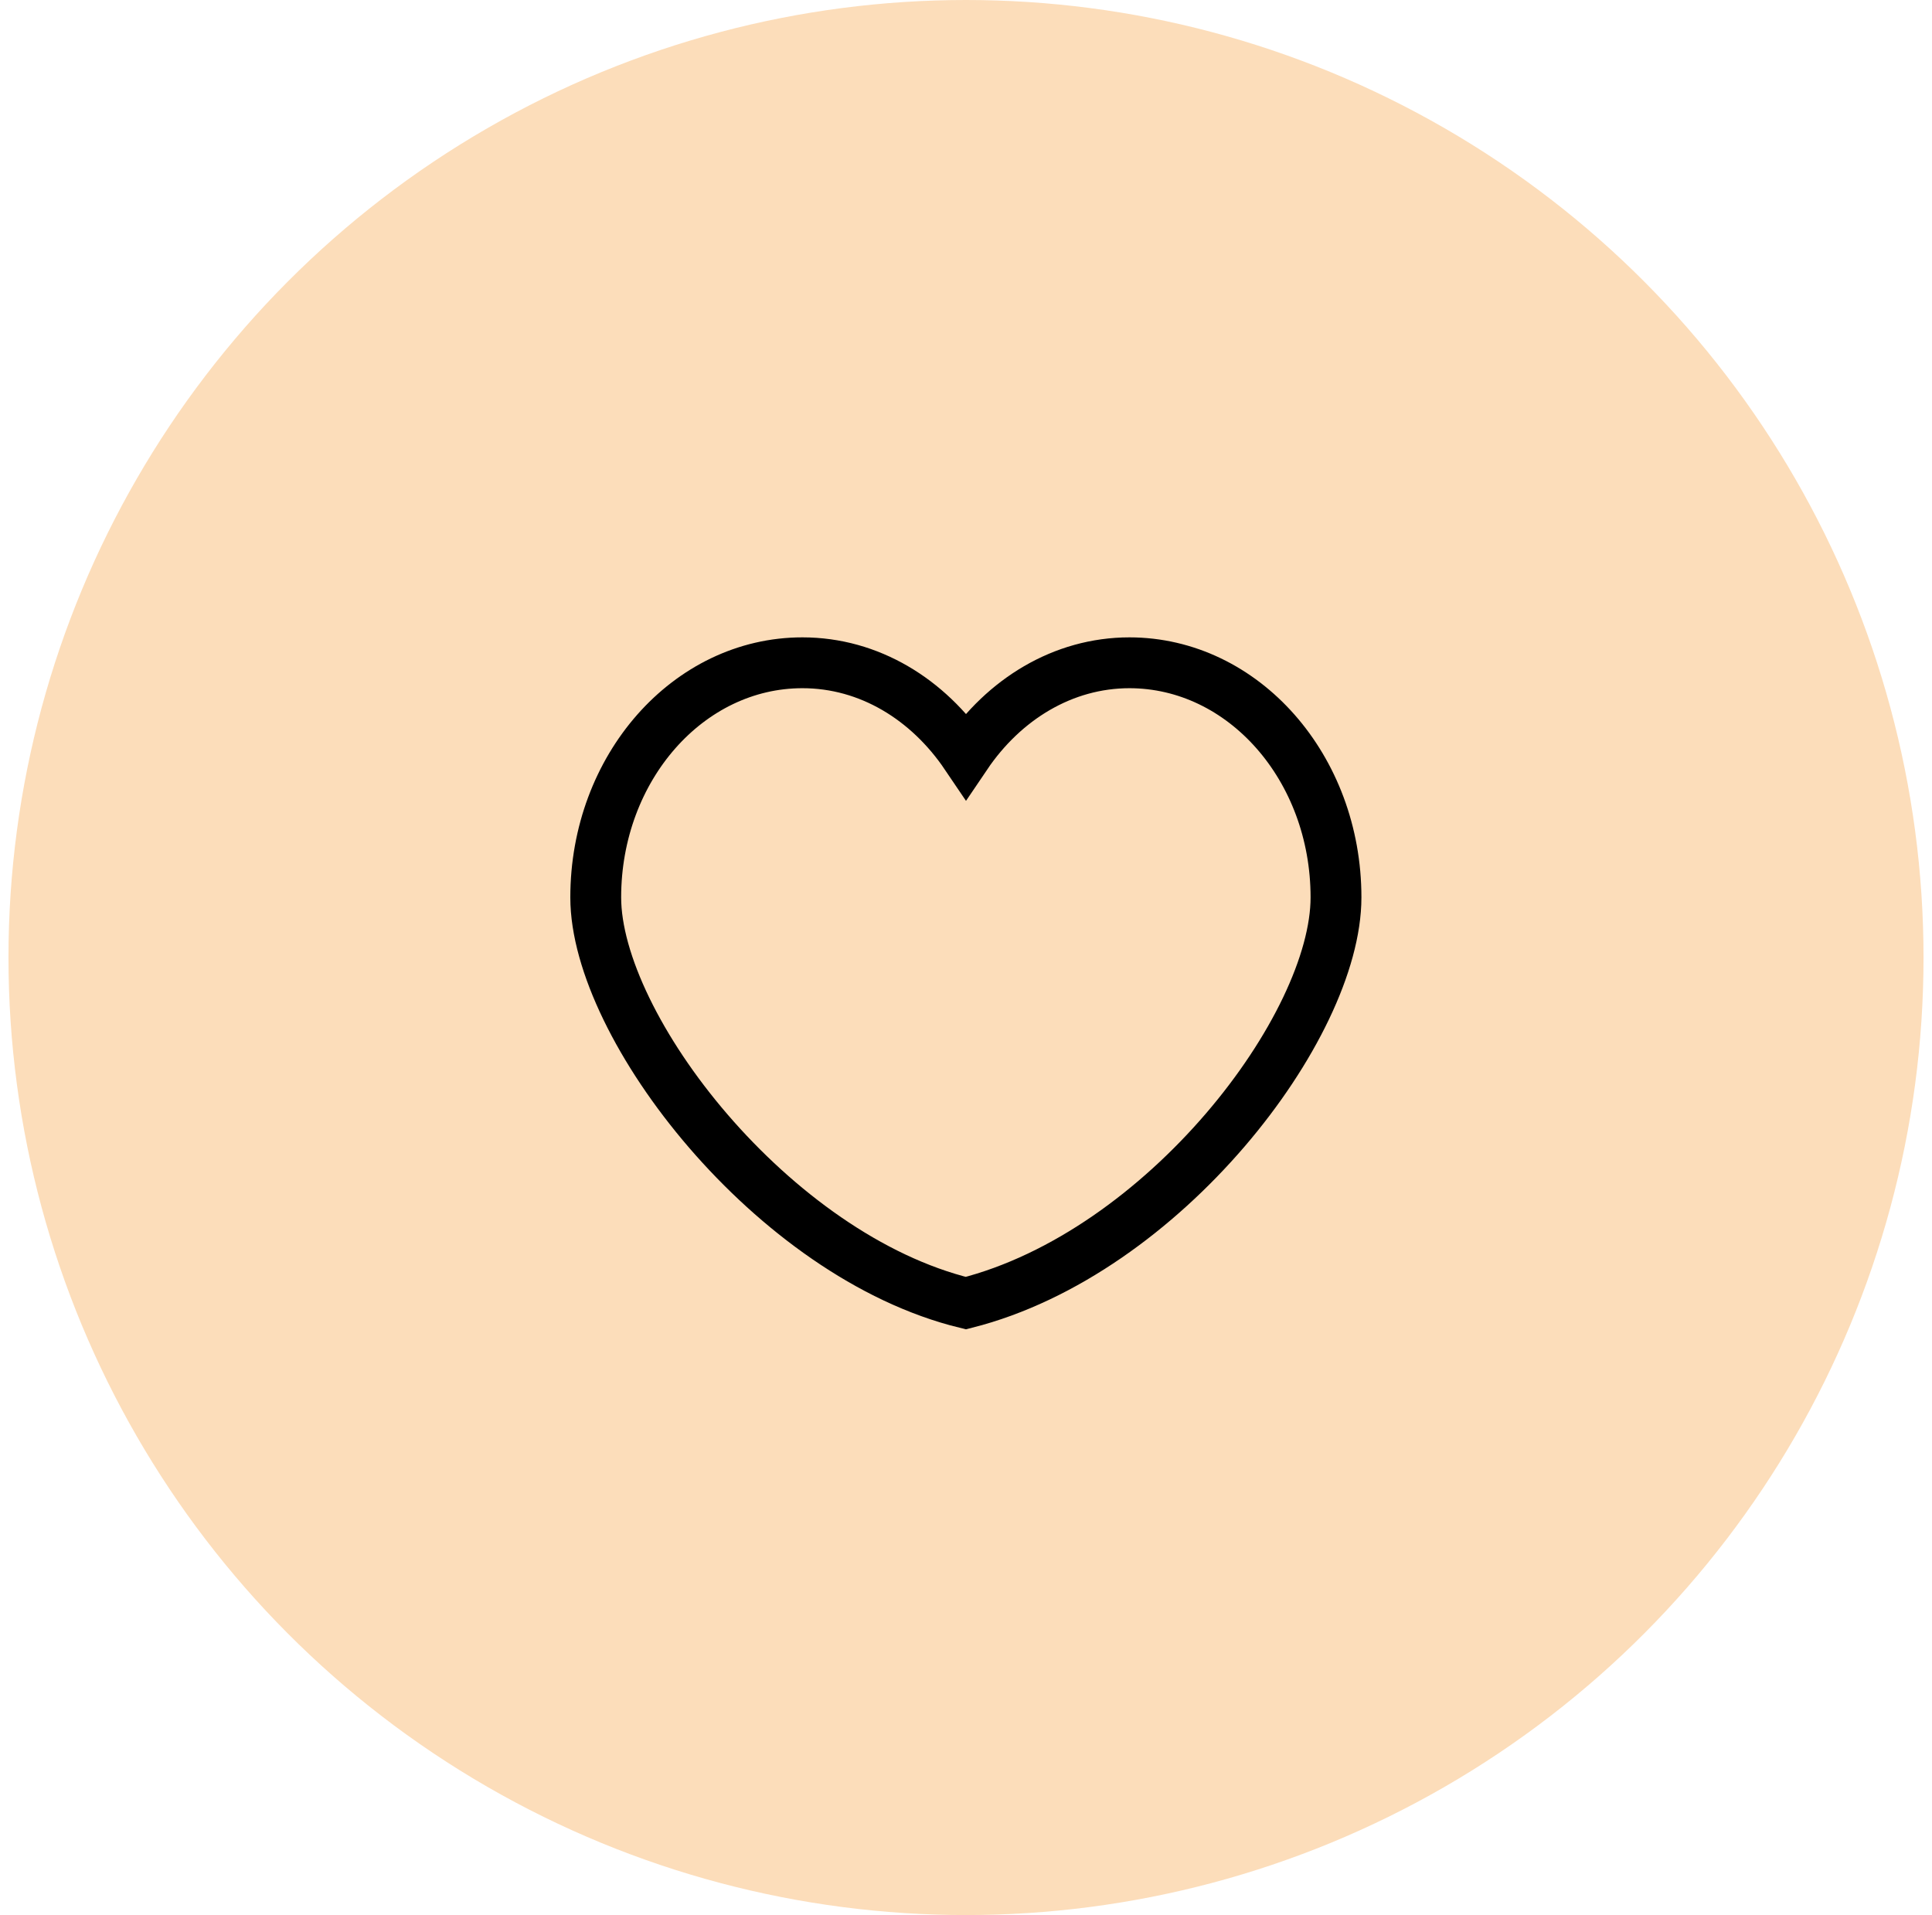 <svg width="114" height="113" viewBox="0 0 114 113" fill="none" xmlns="http://www.w3.org/2000/svg">
<circle cx="57" cy="56.5" r="56.5" fill="#FCDDBA"/>
<g clip-path="url(#clip0_6003_72)">
<path d="M66.652 39.108C62.707 39.108 59.232 41.274 57 44.577C54.768 41.274 51.301 39.108 47.348 39.108C40.612 39.108 35.152 45.309 35.152 52.952C35.152 60.594 45.602 74.117 56.992 76.892C68.678 73.935 78.832 60.602 78.832 52.952C78.832 45.301 73.372 39.108 66.635 39.108H66.652Z" stroke="black" stroke-width="3" stroke-miterlimit="10"/>
</g>
<defs>
<clipPath id="clip0_6003_72">
<rect width="56" height="56" fill="white" transform="translate(29 30)"/>
</clipPath>
</defs>
</svg>
